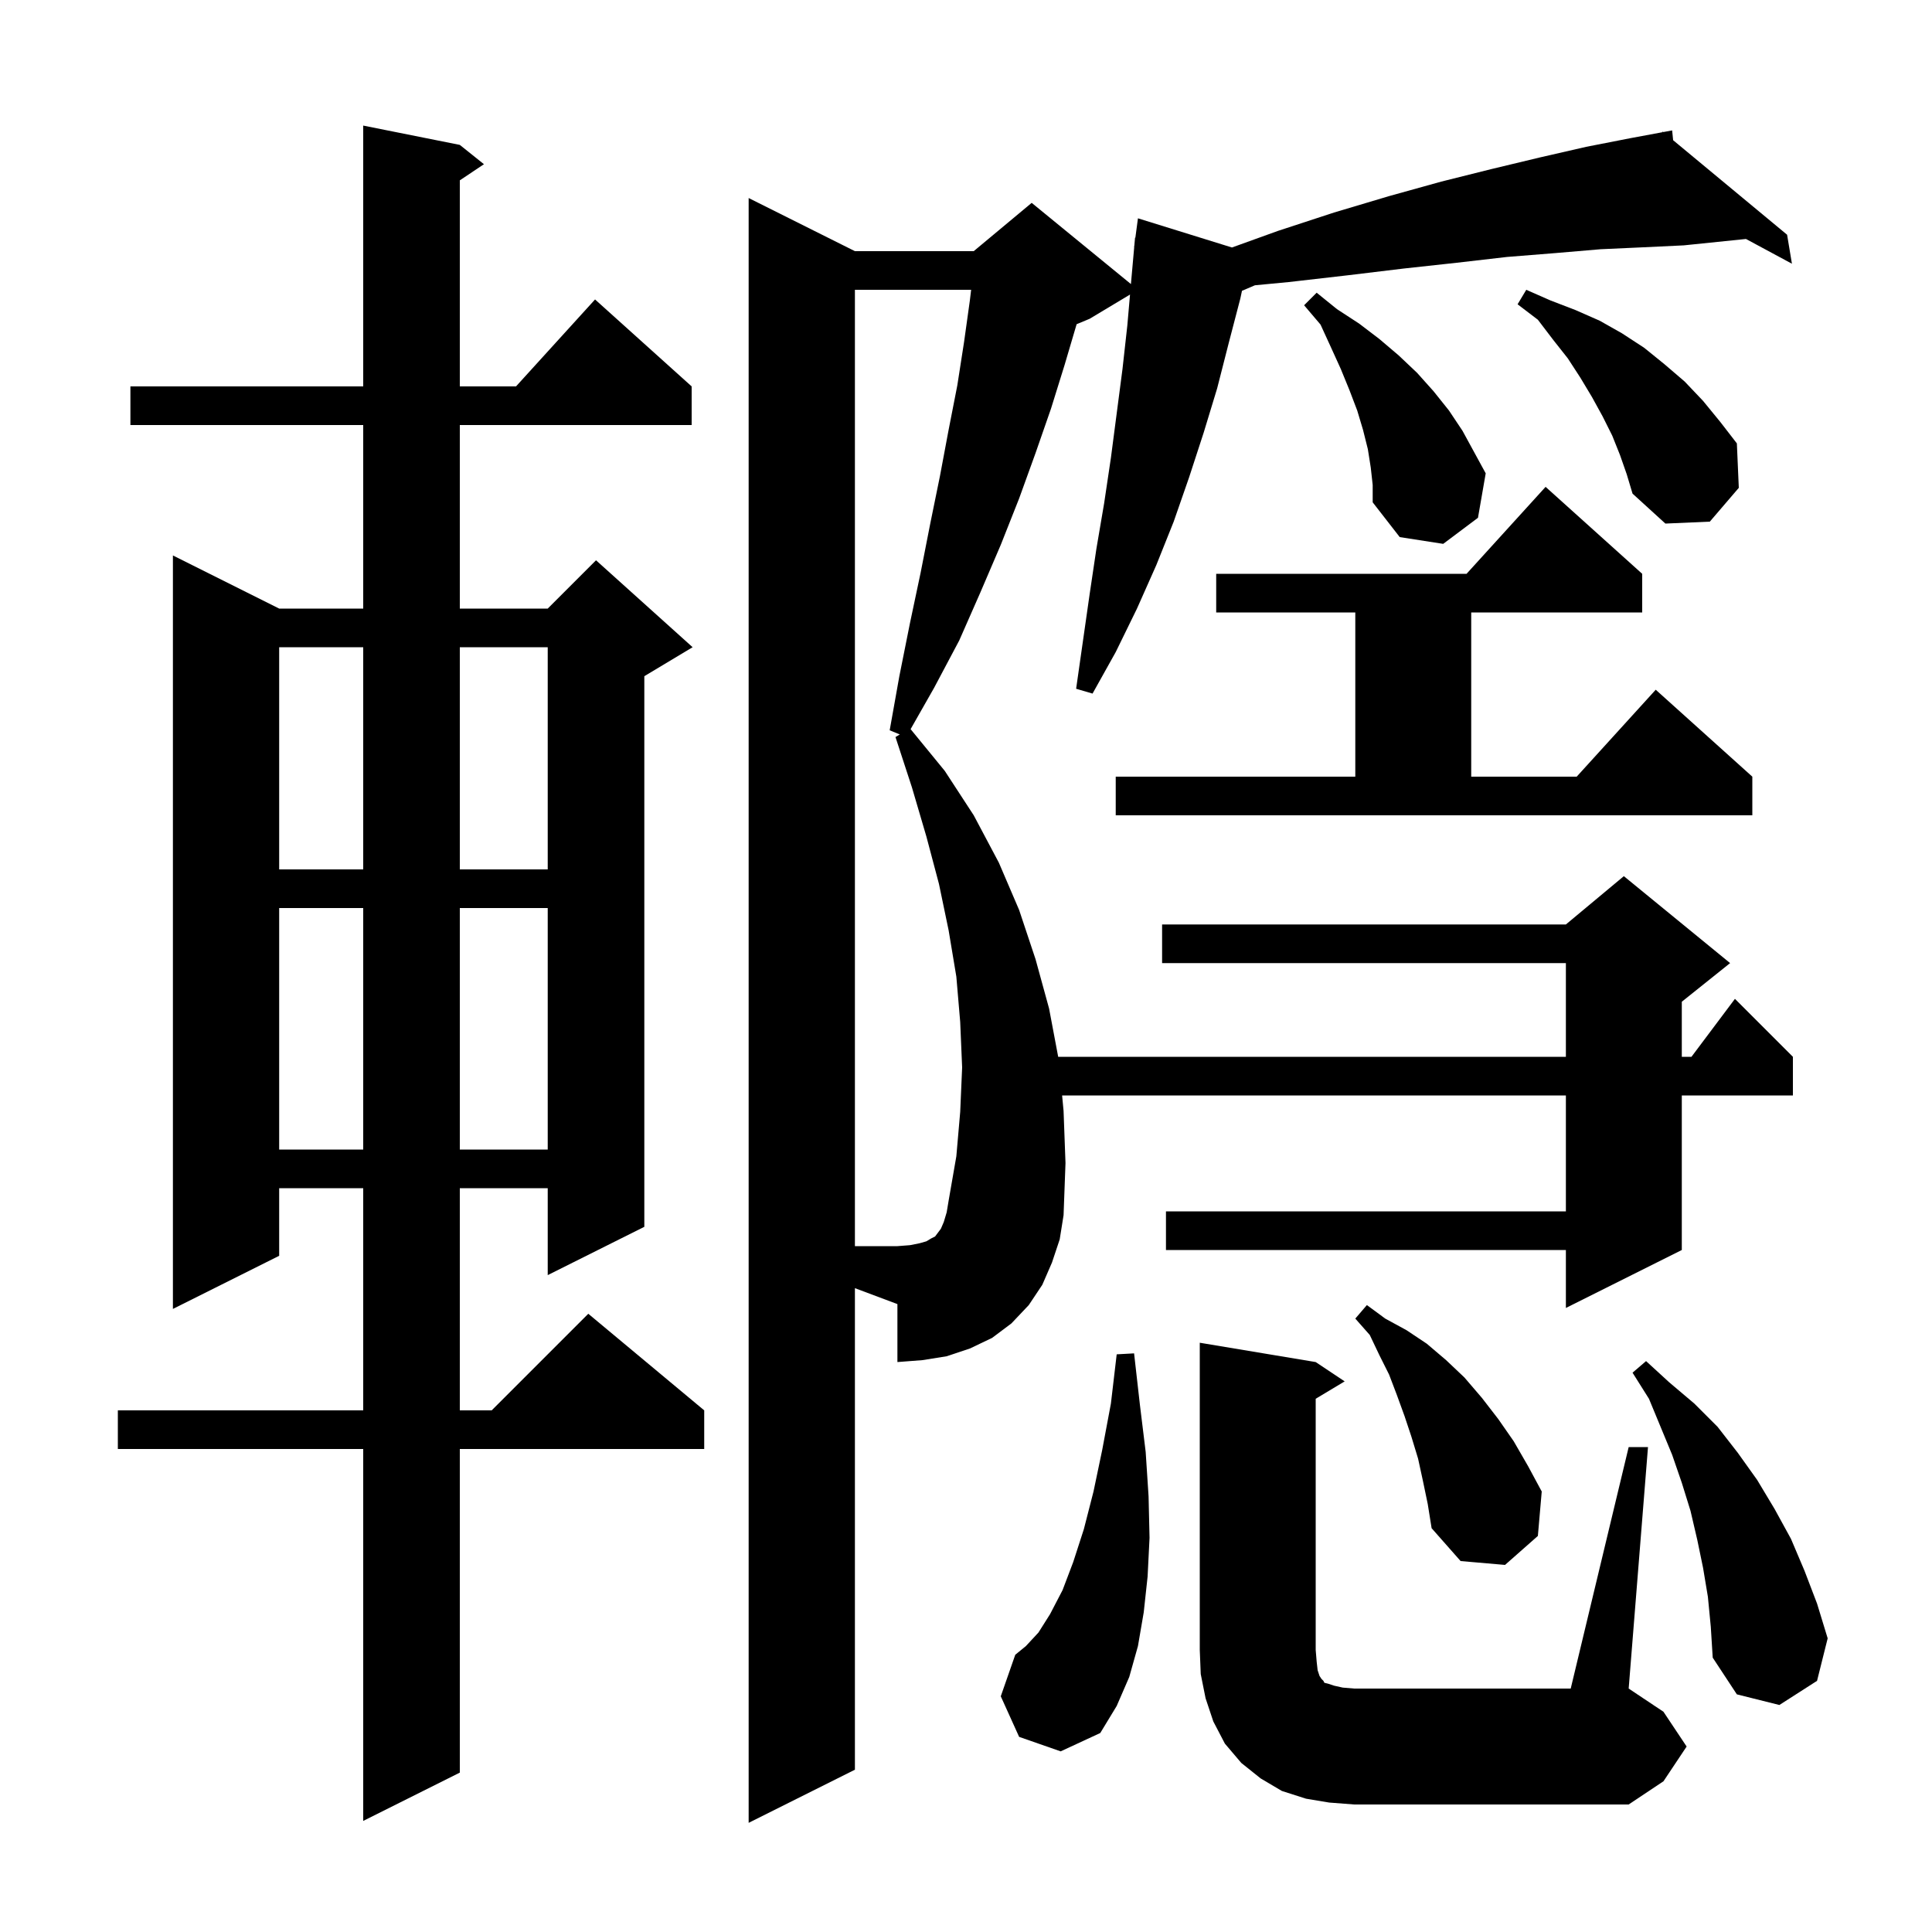<svg xmlns="http://www.w3.org/2000/svg" xmlns:xlink="http://www.w3.org/1999/xlink" version="1.1" baseProfile="full" viewBox="0 0 200 200" width="200" height="200"><g fill="currentColor"><path d="M 88.5 183.2 L 77.5 188.7 L 77.5 20.5 L 88.5 26.0 L 100.8 26.0 L 106.8 21.0 L 117.073 29.406 L 117.1 29.1 L 117.411 25.601 L 117.4 25.6 L 117.433 25.35 L 117.5 24.6 L 117.533 24.604 L 117.8 22.6 L 127.531 25.62 L 132.3 23.9 L 138.1 22.0 L 143.8 20.3 L 149.2 18.8 L 154.4 17.5 L 159.4 16.3 L 164.2 15.2 L 168.8 14.3 L 172.116 13.683 L 172.1 13.6 L 172.185 13.67 L 173.1 13.5 L 173.202 14.514 L 185.0 24.3 L 185.5 27.3 L 180.742 24.738 L 174.3 25.4 L 170.1 25.6 L 165.7 25.8 L 161.0 26.2 L 156.0 26.6 L 150.8 27.2 L 145.3 27.8 L 139.5 28.5 L 133.4 29.2 L 129.911 29.532 L 128.569 30.104 L 128.4 30.9 L 127.2 35.5 L 126.0 40.2 L 124.6 44.8 L 123.1 49.4 L 121.5 54.0 L 119.7 58.5 L 117.7 63.0 L 115.5 67.5 L 113.1 71.8 L 111.4 71.3 L 112.8 61.5 L 113.5 56.8 L 114.3 52.1 L 115.0 47.4 L 116.2 38.2 L 116.7 33.7 L 116.979 30.493 L 112.8 33.0 L 111.452 33.562 L 110.2 37.8 L 108.8 42.3 L 107.2 46.9 L 105.5 51.6 L 103.6 56.4 L 101.5 61.3 L 99.3 66.3 L 96.7 71.2 L 94.266 75.481 L 97.8 79.8 L 100.8 84.4 L 103.4 89.3 L 105.5 94.2 L 107.2 99.3 L 108.6 104.4 L 109.543 109.4 L 162.1 109.4 L 162.1 99.7 L 120.3 99.7 L 120.3 95.7 L 162.1 95.7 L 168.1 90.7 L 179.1 99.7 L 174.1 103.7 L 174.1 109.4 L 175.1 109.4 L 179.6 103.4 L 185.6 109.4 L 185.6 113.4 L 174.1 113.4 L 174.1 129.4 L 162.1 135.4 L 162.1 129.4 L 120.7 129.4 L 120.7 125.4 L 162.1 125.4 L 162.1 113.4 L 109.949 113.4 L 110.1 115.0 L 110.3 120.4 L 110.1 125.8 L 109.7 128.3 L 108.9 130.7 L 107.9 133.0 L 106.5 135.1 L 104.7 137.0 L 102.7 138.5 L 100.4 139.6 L 98.0 140.4 L 95.5 140.8 L 92.9 141.0 L 92.9 135.0 L 88.5 133.35 Z M 47.6 15.0 L 50.1 17.0 L 47.6 18.667 L 47.6 40.0 L 53.418 40.0 L 61.6 31.0 L 71.6 40.0 L 71.6 44.0 L 47.6 44.0 L 47.6 63.0 L 56.7 63.0 L 61.7 58.0 L 71.7 67.0 L 66.7 70.0 L 66.7 127.0 L 56.7 132.0 L 56.7 123.0 L 47.6 123.0 L 47.6 146.0 L 50.9 146.0 L 60.9 136.0 L 72.9 146.0 L 72.9 150.0 L 47.6 150.0 L 47.6 183.5 L 37.6 188.5 L 37.6 150.0 L 12.2 150.0 L 12.2 146.0 L 37.6 146.0 L 37.6 123.0 L 28.9 123.0 L 28.9 130.0 L 17.9 135.5 L 17.9 57.5 L 28.9 63.0 L 37.6 63.0 L 37.6 44.0 L 13.5 44.0 L 13.5 40.0 L 37.6 40.0 L 37.6 13.0 Z M 137.6 186.6 L 135.2 186.2 L 132.7 185.4 L 130.5 184.1 L 128.5 182.5 L 126.8 180.5 L 125.6 178.2 L 124.8 175.8 L 124.3 173.3 L 124.2 170.8 L 124.2 139.0 L 136.2 141.0 L 139.2 143.0 L 136.2 144.8 L 136.2 170.8 L 136.3 172.0 L 136.4 172.9 L 136.6 173.5 L 136.8 173.8 L 137.0 174.0 L 137.1 174.2 L 137.5 174.3 L 138.1 174.5 L 139.0 174.7 L 140.2 174.8 L 162.6 174.8 L 168.6 149.8 L 170.6 149.8 L 168.6 174.8 L 172.2 177.2 L 174.6 180.8 L 172.2 184.4 L 168.6 186.8 L 140.2 186.8 Z M 105.5 179.8 L 103.6 175.6 L 105.1 171.3 L 106.2 170.4 L 107.5 169.0 L 108.7 167.1 L 110.0 164.6 L 111.1 161.7 L 112.2 158.3 L 113.2 154.4 L 114.1 150.1 L 115.0 145.3 L 115.6 140.2 L 117.4 140.1 L 118.0 145.4 L 118.6 150.3 L 118.9 154.9 L 119.0 159.2 L 118.8 163.2 L 118.4 166.9 L 117.8 170.4 L 116.9 173.6 L 115.6 176.6 L 113.9 179.4 L 109.8 181.3 Z M 176.8 165.3 L 176.3 162.3 L 175.7 159.4 L 175.0 156.4 L 174.1 153.5 L 173.1 150.6 L 170.7 144.8 L 169.0 142.1 L 170.4 140.9 L 172.8 143.1 L 175.4 145.3 L 177.8 147.7 L 179.9 150.4 L 181.9 153.2 L 183.7 156.2 L 185.4 159.3 L 186.8 162.6 L 188.1 166.0 L 189.2 169.6 L 188.1 174.0 L 184.2 176.5 L 179.8 175.4 L 177.3 171.6 L 177.1 168.4 Z M 147.3 153.3 L 146.8 151.0 L 146.1 148.7 L 145.4 146.6 L 144.6 144.4 L 143.8 142.3 L 142.8 140.3 L 141.8 138.2 L 140.3 136.5 L 141.5 135.1 L 143.4 136.5 L 145.6 137.7 L 147.7 139.1 L 149.7 140.8 L 151.6 142.6 L 153.4 144.7 L 155.1 146.9 L 156.7 149.2 L 158.2 151.8 L 159.6 154.4 L 159.2 159.0 L 155.8 162.0 L 151.2 161.6 L 148.2 158.2 L 147.8 155.7 Z M 28.9 94.0 L 28.9 119.0 L 37.6 119.0 L 37.6 94.0 Z M 47.6 94.0 L 47.6 119.0 L 56.7 119.0 L 56.7 94.0 Z M 28.9 67.0 L 28.9 90.0 L 37.6 90.0 L 37.6 67.0 Z M 47.6 67.0 L 47.6 90.0 L 56.7 90.0 L 56.7 67.0 Z M 115.5 80.4 L 140.3 80.4 L 140.3 63.4 L 125.9 63.4 L 125.9 59.4 L 151.818 59.4 L 160.0 50.4 L 170.0 59.4 L 170.0 63.4 L 152.3 63.4 L 152.3 80.4 L 163.218 80.4 L 171.4 71.4 L 181.4 80.4 L 181.4 84.4 L 115.5 84.4 Z M 141.9 48.4 L 141.6 46.5 L 141.1 44.5 L 140.5 42.5 L 139.7 40.4 L 138.8 38.2 L 137.8 36.0 L 136.7 33.6 L 135.0 31.6 L 136.3 30.3 L 138.4 32.0 L 140.7 33.5 L 142.8 35.1 L 144.8 36.8 L 146.7 38.6 L 148.4 40.5 L 150.0 42.5 L 151.4 44.6 L 153.8 49.0 L 153.0 53.6 L 149.4 56.3 L 144.9 55.6 L 142.1 52.0 L 142.1 50.2 Z M 167.7 47.1 L 166.9 45.1 L 165.9 43.1 L 164.8 41.1 L 163.6 39.1 L 162.3 37.1 L 160.8 35.2 L 159.2 33.1 L 157.1 31.5 L 158.0 30.0 L 160.5 31.1 L 163.1 32.1 L 165.6 33.2 L 167.9 34.5 L 170.2 36.0 L 172.3 37.7 L 174.4 39.5 L 176.3 41.5 L 178.1 43.7 L 179.8 45.9 L 180.0 50.5 L 177.0 54.0 L 172.4 54.2 L 169.0 51.1 L 168.4 49.1 Z M 99.4 115.1 L 99.6 110.5 L 99.4 105.8 L 99.0 101.1 L 98.2 96.3 L 97.2 91.5 L 95.9 86.6 L 94.4 81.5 L 92.7 76.3 L 93.148 76.031 L 92.1 75.6 L 93.1 70.0 L 94.2 64.5 L 95.3 59.3 L 96.3 54.2 L 97.3 49.3 L 98.2 44.5 L 99.1 39.9 L 99.8 35.4 L 100.4 31.1 L 100.531 30.0 L 88.5 30.0 L 88.5 129.0 L 92.9 129.0 L 94.2 128.9 L 95.2 128.7 L 95.9 128.5 L 96.4 128.2 L 96.8 128.0 L 97.4 127.2 L 97.7 126.5 L 98.0 125.5 L 98.2 124.3 L 99.0 119.7 Z "/></g></svg>